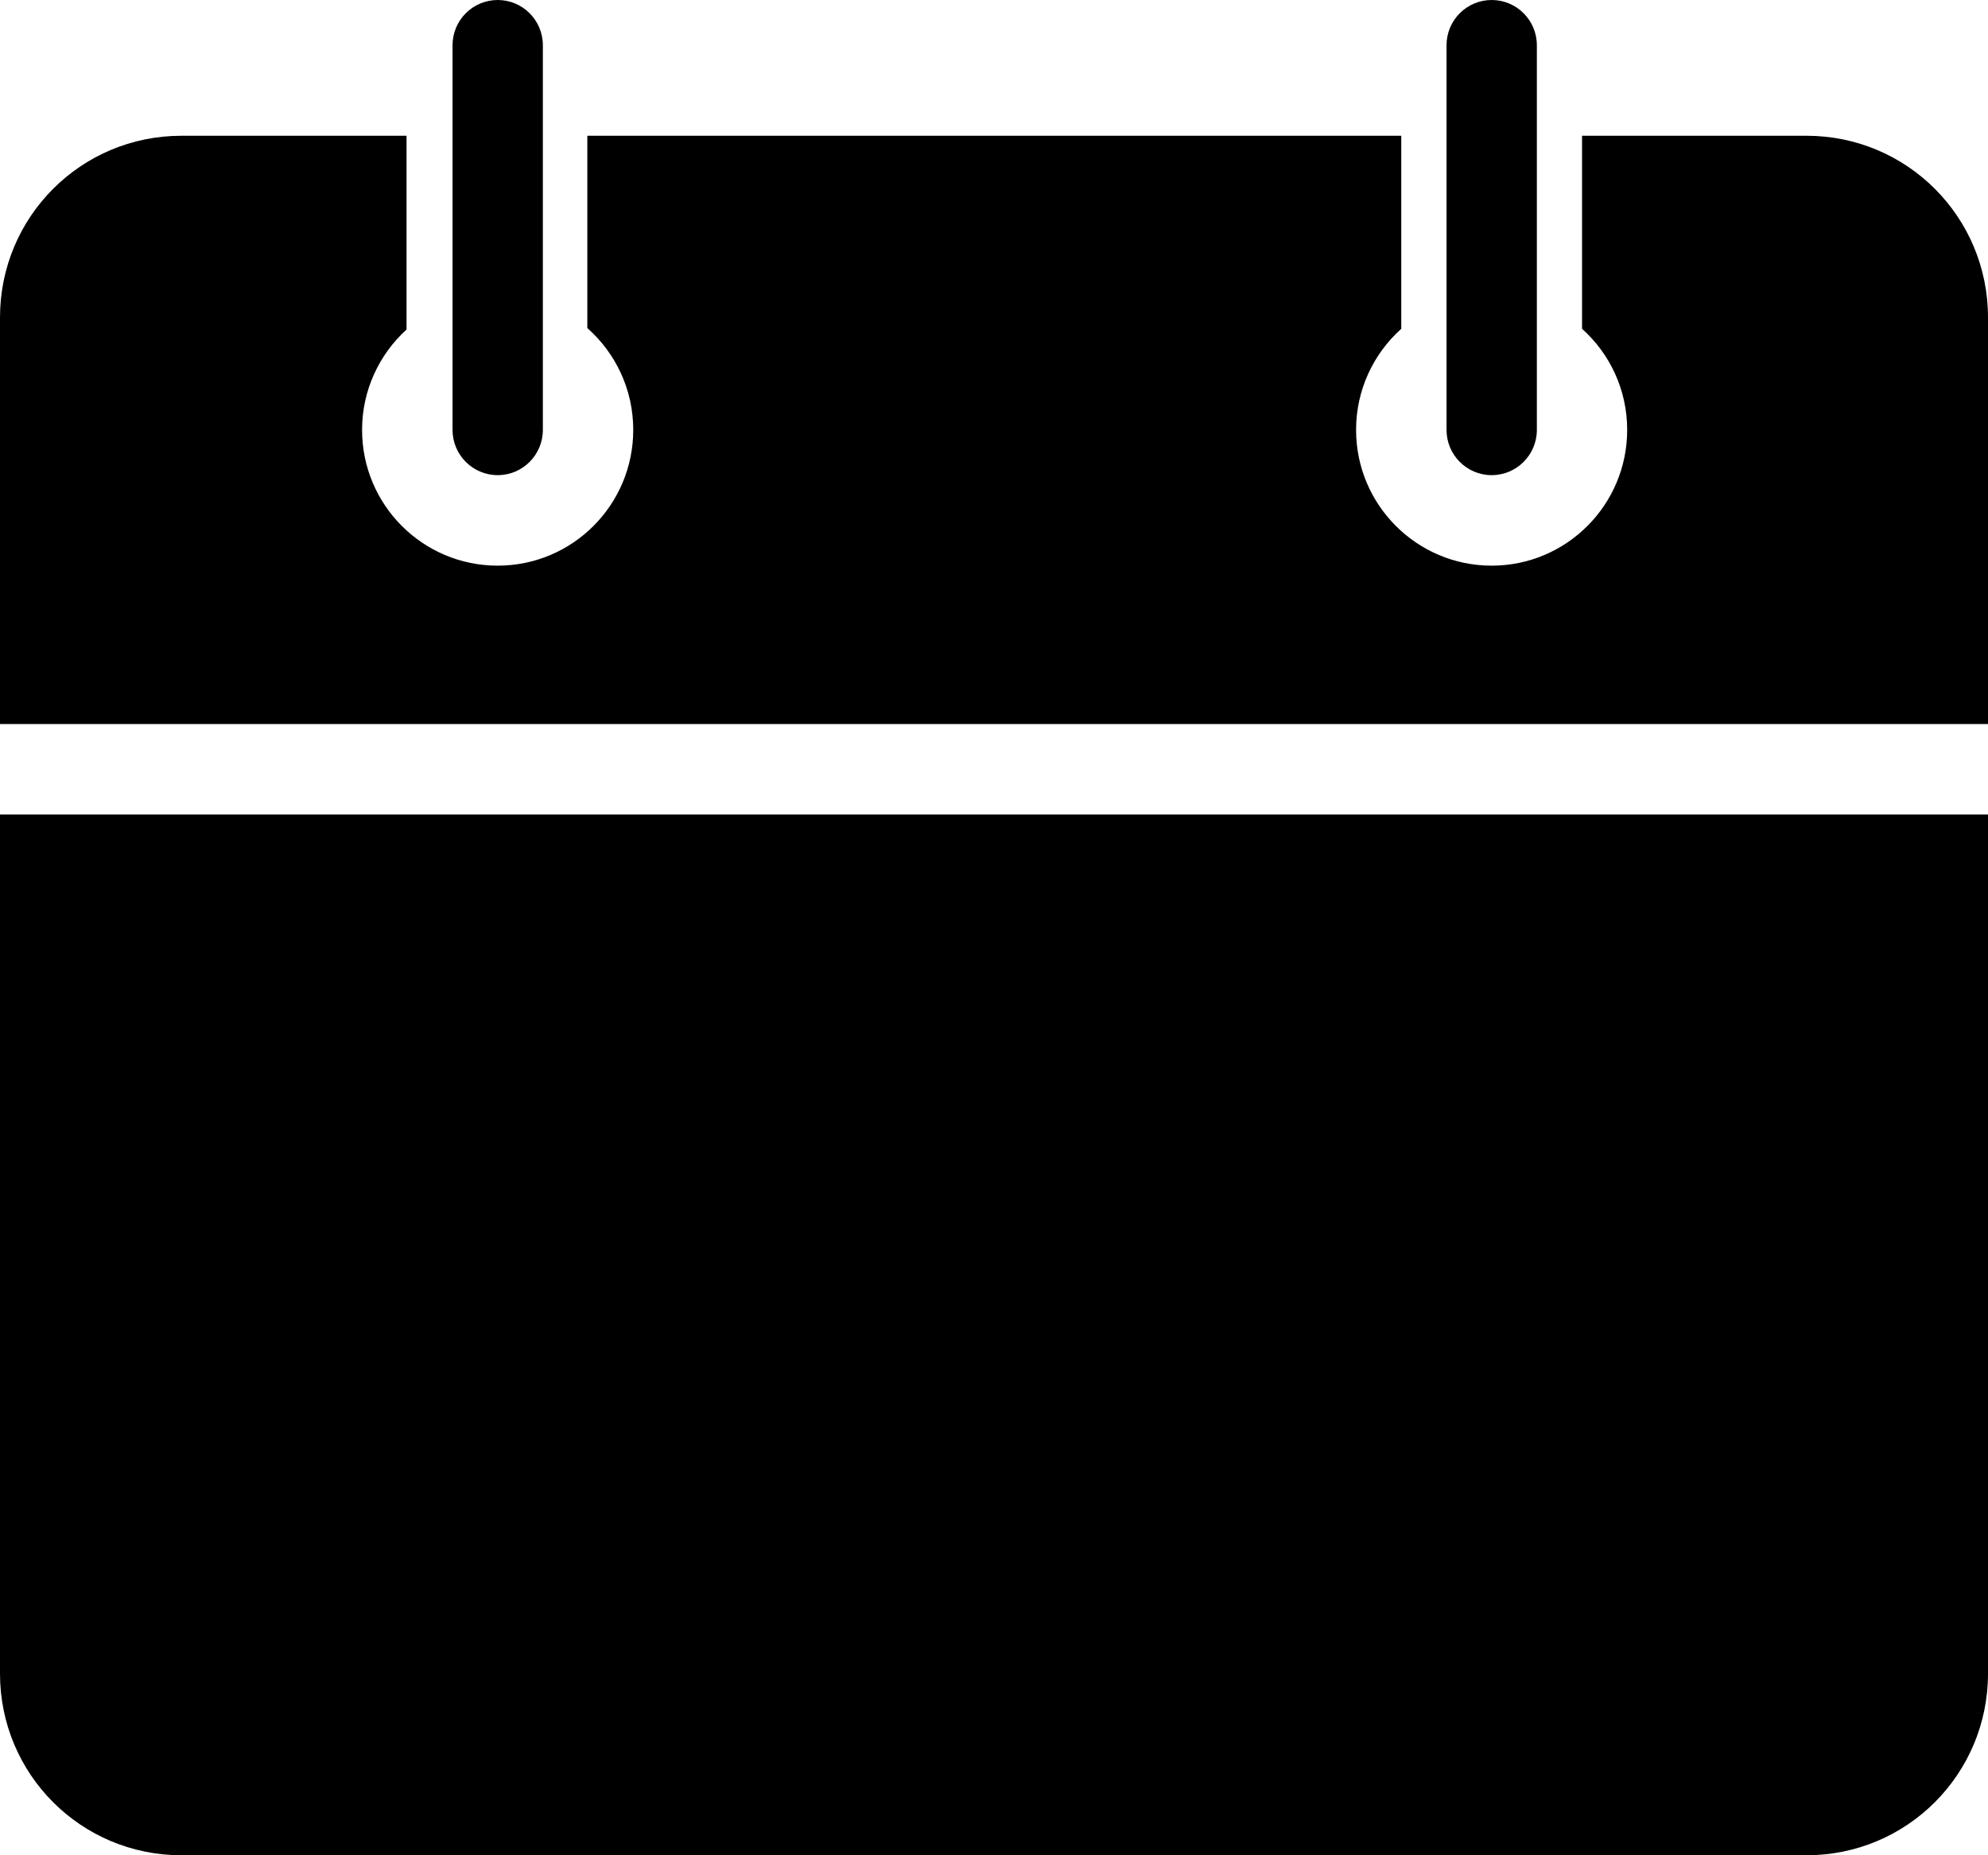 <svg width="30" height="28" viewBox="0 0 30 28" fill="none" xmlns="http://www.w3.org/2000/svg">
<path d="M7.511 0C7.134 0 6.829 0.306 6.829 0.683V6.488C6.829 6.865 7.134 7.171 7.511 7.171C7.887 7.171 8.192 6.865 8.192 6.488V0.683C8.192 0.306 7.887 0 7.511 0ZM22.51 0C22.134 0 21.829 0.306 21.829 0.683V6.488C21.829 6.865 22.134 7.171 22.51 7.171C22.887 7.171 23.192 6.865 23.192 6.488V0.683C23.192 0.306 22.887 0 22.51 0ZM2.738 2.049C1.222 2.049 -0 3.273 -0 4.791V10.927H30V4.791C30 3.273 28.777 2.049 27.262 2.049H23.874V4.962C24.292 5.337 24.555 5.881 24.555 6.488C24.555 7.619 23.64 8.537 22.51 8.537C21.38 8.537 20.464 7.619 20.464 6.488C20.464 5.881 20.728 5.337 21.146 4.962V2.049H8.863V4.951C9.288 5.327 9.556 5.876 9.556 6.488C9.556 7.62 8.64 8.537 7.51 8.537C6.38 8.537 5.464 7.62 5.464 6.488C5.464 5.887 5.724 5.348 6.135 4.973V2.049H2.738ZM-0 12.293V25.258C-0 26.776 1.222 28 2.738 28H27.262C28.777 28 30 26.776 30 25.258V12.293H-0Z" fill="black"/>
</svg>

